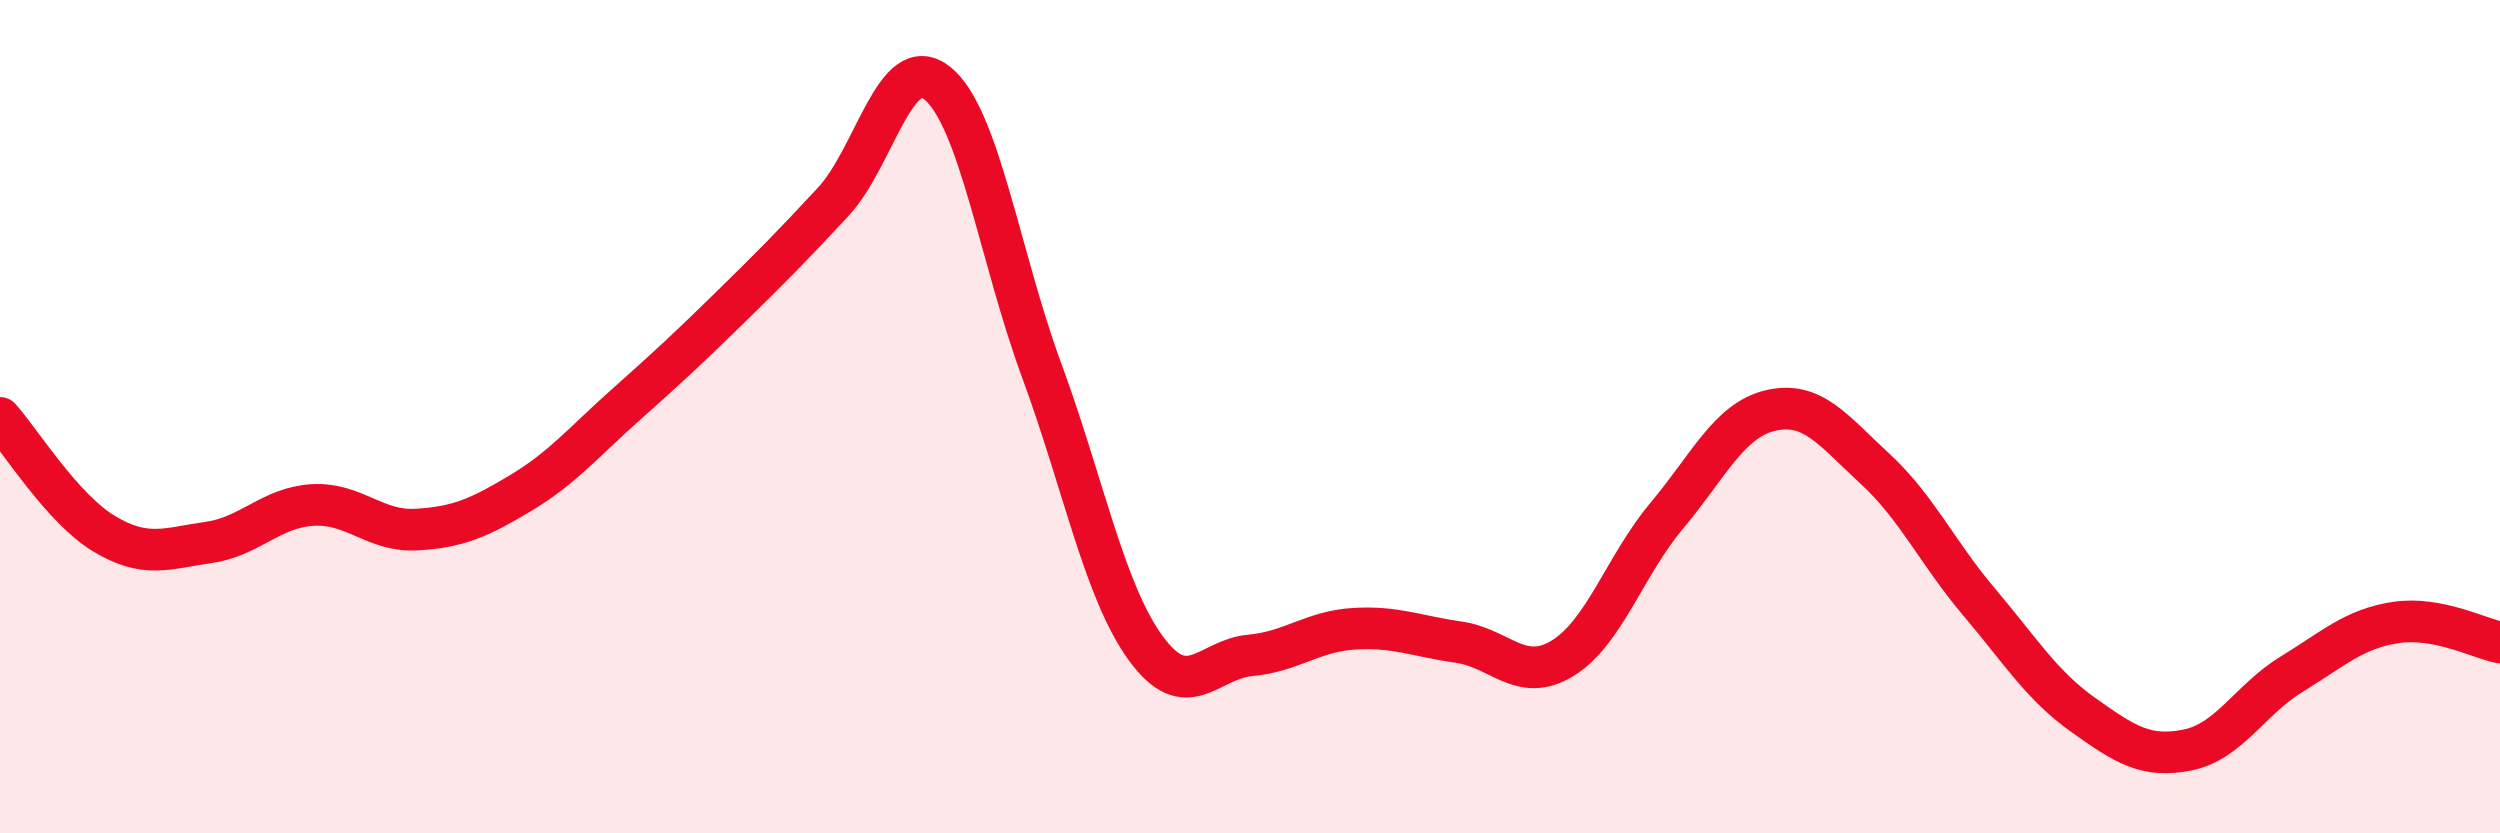 
    <svg width="60" height="20" viewBox="0 0 60 20" xmlns="http://www.w3.org/2000/svg">
      <path
        d="M 0,10.03 C 0.5,10.59 1.5,12.21 2.5,12.81 C 3.5,13.41 4,13.16 5,13.02 C 6,12.88 6.5,12.18 7.5,12.12 C 8.5,12.06 9,12.77 10,12.71 C 11,12.65 11.5,12.43 12.5,11.83 C 13.5,11.23 14,10.62 15,9.73 C 16,8.84 16.5,8.38 17.5,7.4 C 18.5,6.42 19,5.92 20,4.84 C 21,3.76 21.5,1.19 22.5,2 C 23.5,2.81 24,6.18 25,8.89 C 26,11.6 26.5,14.19 27.5,15.56 C 28.5,16.93 29,15.82 30,15.73 C 31,15.64 31.5,15.15 32.5,15.09 C 33.5,15.03 34,15.27 35,15.41 C 36,15.55 36.5,16.41 37.5,15.8 C 38.5,15.19 39,13.57 40,12.38 C 41,11.19 41.5,10.08 42.5,9.85 C 43.5,9.62 44,10.33 45,11.25 C 46,12.17 46.5,13.27 47.5,14.45 C 48.5,15.63 49,16.45 50,17.16 C 51,17.87 51.5,18.2 52.5,18 C 53.5,17.8 54,16.79 55,16.18 C 56,15.57 56.5,15.09 57.5,14.94 C 58.5,14.79 59.5,15.32 60,15.42L60 20L0 20Z"
        fill="#EB0A25"
        opacity="0.1"
        stroke-linecap="round"
        stroke-linejoin="round"
      />
      <path
        d="M 0,10.03 C 0.5,10.59 1.5,12.21 2.5,12.81 C 3.5,13.41 4,13.16 5,13.02 C 6,12.88 6.5,12.18 7.5,12.12 C 8.5,12.06 9,12.77 10,12.71 C 11,12.65 11.5,12.43 12.5,11.83 C 13.5,11.23 14,10.62 15,9.73 C 16,8.84 16.5,8.38 17.5,7.4 C 18.5,6.42 19,5.92 20,4.84 C 21,3.76 21.5,1.19 22.5,2 C 23.5,2.81 24,6.18 25,8.89 C 26,11.6 26.5,14.19 27.5,15.56 C 28.5,16.93 29,15.82 30,15.73 C 31,15.64 31.5,15.15 32.5,15.09 C 33.5,15.03 34,15.27 35,15.41 C 36,15.55 36.5,16.41 37.5,15.8 C 38.5,15.19 39,13.57 40,12.38 C 41,11.19 41.5,10.08 42.5,9.85 C 43.5,9.62 44,10.33 45,11.25 C 46,12.17 46.5,13.27 47.5,14.45 C 48.5,15.63 49,16.45 50,17.16 C 51,17.87 51.5,18.2 52.5,18 C 53.5,17.8 54,16.79 55,16.18 C 56,15.57 56.5,15.09 57.5,14.94 C 58.5,14.79 59.5,15.32 60,15.42"
        stroke="#EB0A25"
        stroke-width="1"
        fill="none"
        stroke-linecap="round"
        stroke-linejoin="round"
      />
    </svg>
  